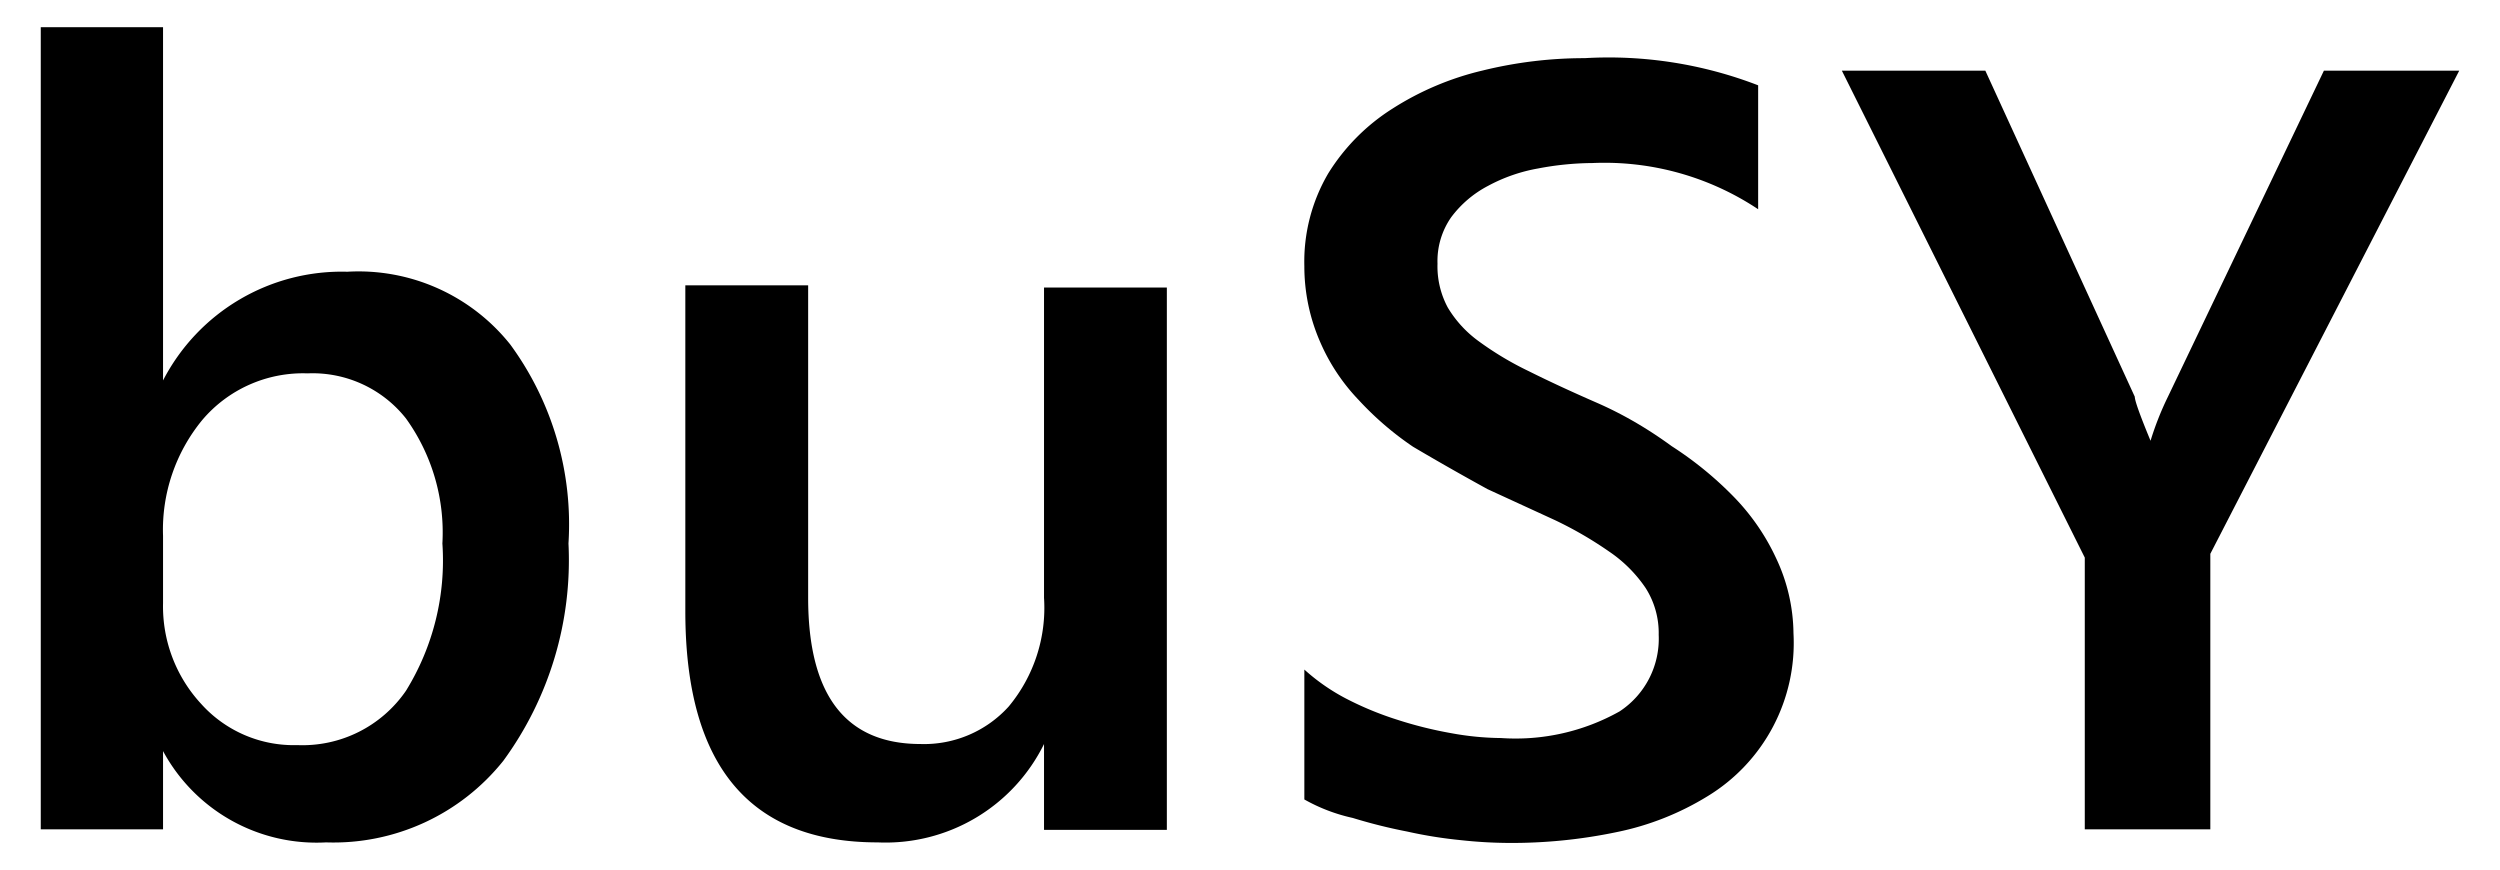 <svg id="レイヤー_1" data-name="レイヤー 1" xmlns="http://www.w3.org/2000/svg" width="46" height="16" viewBox="0 0 46 16">
  <defs>
    <style>
      .cls-1 {
        fill: none;
      }
    </style>
  </defs>
  <title>icon_busy-lower</title>
  <g>
    <path d="M3,13.82H3v1.44H0.75V0.5H3V7H3a3.7,3.7,0,0,1,3.39-2,3.57,3.57,0,0,1,3,1.34A5.6,5.6,0,0,1,10.46,10a6.25,6.25,0,0,1-1.2,4A4,4,0,0,1,6,15.5,3.21,3.21,0,0,1,3,13.82ZM3,9.86V11.1a2.64,2.64,0,0,0,.7,1.85,2.29,2.29,0,0,0,1.77.76,2.31,2.31,0,0,0,2-1A4.56,4.56,0,0,0,8.14,10a3.59,3.59,0,0,0-.67-2.3,2.19,2.19,0,0,0-1.81-.83,2.43,2.43,0,0,0-1.94.86A3.18,3.18,0,0,0,3,9.86Z"/>
    <path d="M21.47,15.27H19.21V13.69h0a3.25,3.25,0,0,1-3.06,1.81q-3.54,0-3.54-4.25v-6h2.26V11q0,2.69,2.07,2.69A2.1,2.1,0,0,0,18.56,13,2.84,2.84,0,0,0,19.21,11V5.29h2.26v10Z"/>
    <path d="M24,14.71V12.32a3.69,3.69,0,0,0,.76.53,5.91,5.91,0,0,0,.94.39,7.41,7.41,0,0,0,1,.25,5.3,5.3,0,0,0,.92.09,3.91,3.91,0,0,0,2.18-.49,1.6,1.6,0,0,0,.72-1.41,1.54,1.54,0,0,0-.24-0.86,2.5,2.5,0,0,0-.67-0.67,7,7,0,0,0-1-.58L27.37,9Q26.66,8.61,26,8.22A5.7,5.7,0,0,1,25,7.36a3.61,3.61,0,0,1-.71-1.07A3.47,3.47,0,0,1,24,4.9a3.21,3.21,0,0,1,.44-1.71A3.74,3.74,0,0,1,25.62,2a5.36,5.36,0,0,1,1.65-.7,7.84,7.84,0,0,1,1.89-.23,7.63,7.63,0,0,1,3.19.5V3.85A5.1,5.1,0,0,0,29.3,3a5.48,5.48,0,0,0-1,.1,3.05,3.05,0,0,0-.92.32A2,2,0,0,0,26.7,4a1.41,1.41,0,0,0-.25.85,1.6,1.6,0,0,0,.19.81,2.09,2.09,0,0,0,.57.62,5.82,5.82,0,0,0,.92.55q0.54,0.27,1.25.58t1.38,0.8a6.5,6.5,0,0,1,1.14.93,4.07,4.07,0,0,1,.78,1.13A3.3,3.3,0,0,1,33,11.65a3.3,3.3,0,0,1-1.58,3,5.14,5.14,0,0,1-1.67.66,9.42,9.42,0,0,1-2,.2,8.5,8.5,0,0,1-.86-0.05q-0.51-.05-1-0.16a9.63,9.63,0,0,1-1-.25A3.21,3.21,0,0,1,24,14.71Z"/>
    <path d="M45.25,1.3l-4.58,8.89v5.07H38.36v-5L33.89,1.3h2.64l2.75,6q0,0.11.29,0.81h0a5.53,5.53,0,0,1,.32-0.81l2.87-6h2.45Z"/>
  </g>
  <rect class="cls-1" width="46" height="16"/>
</svg>
